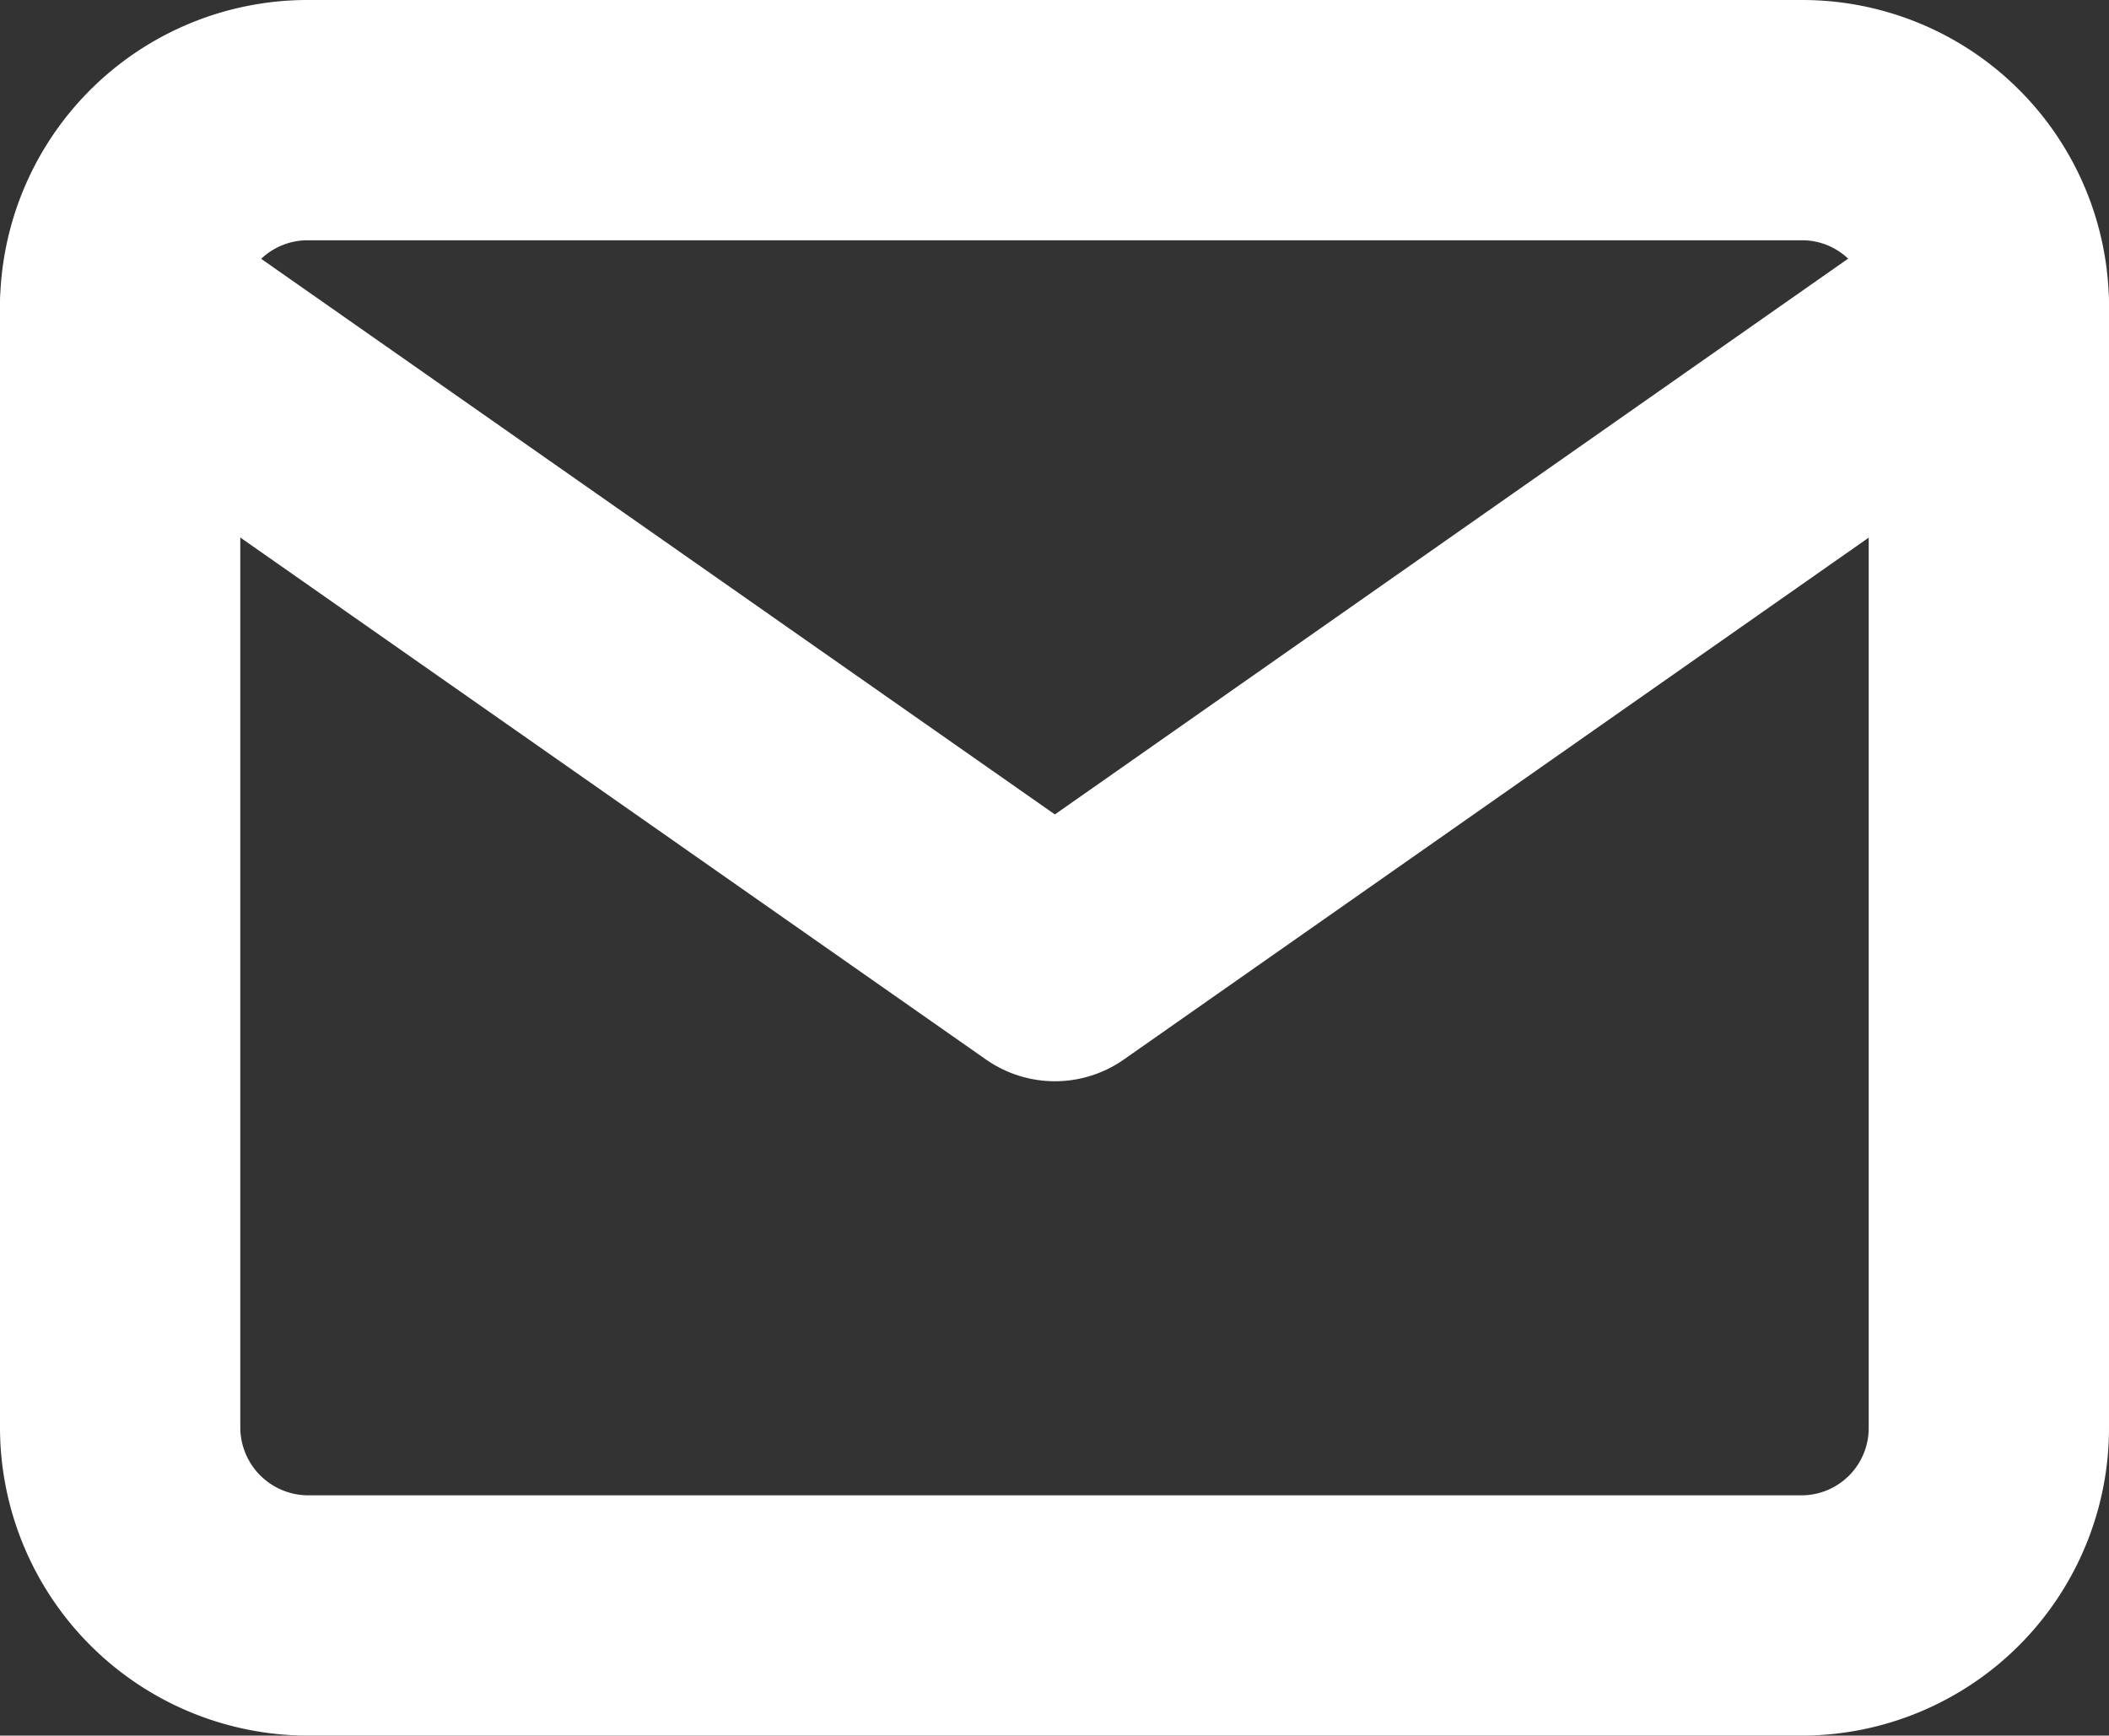 <svg id="Capa_1" data-name="Capa 1" xmlns="http://www.w3.org/2000/svg" viewBox="0 0 26.33 21.67"><rect x="0" y="0" width="26.33" height="21.67" fill="#333333" stroke="none"/><defs><style>.cls-1{fill:none;stroke:#fff;stroke-linecap:round;stroke-linejoin:round;stroke-width:3px;}</style></defs><g id="Group_92" data-name="Group 92"><g id="Icon_feather-mail" data-name="Icon feather-mail"><path id="Path_56" data-name="Path 56" class="cls-1" d="M3.83,1.5H22.5a2.33,2.33,0,0,1,2.33,2.33v14a2.34,2.34,0,0,1-2.33,2.34H3.83A2.35,2.35,0,0,1,1.5,17.83v-14A2.34,2.34,0,0,1,3.83,1.5Z"/><path id="Path_57" data-name="Path 57" class="cls-1" d="M24.83,3.83,13.17,12,1.5,3.83"/></g></g></svg>